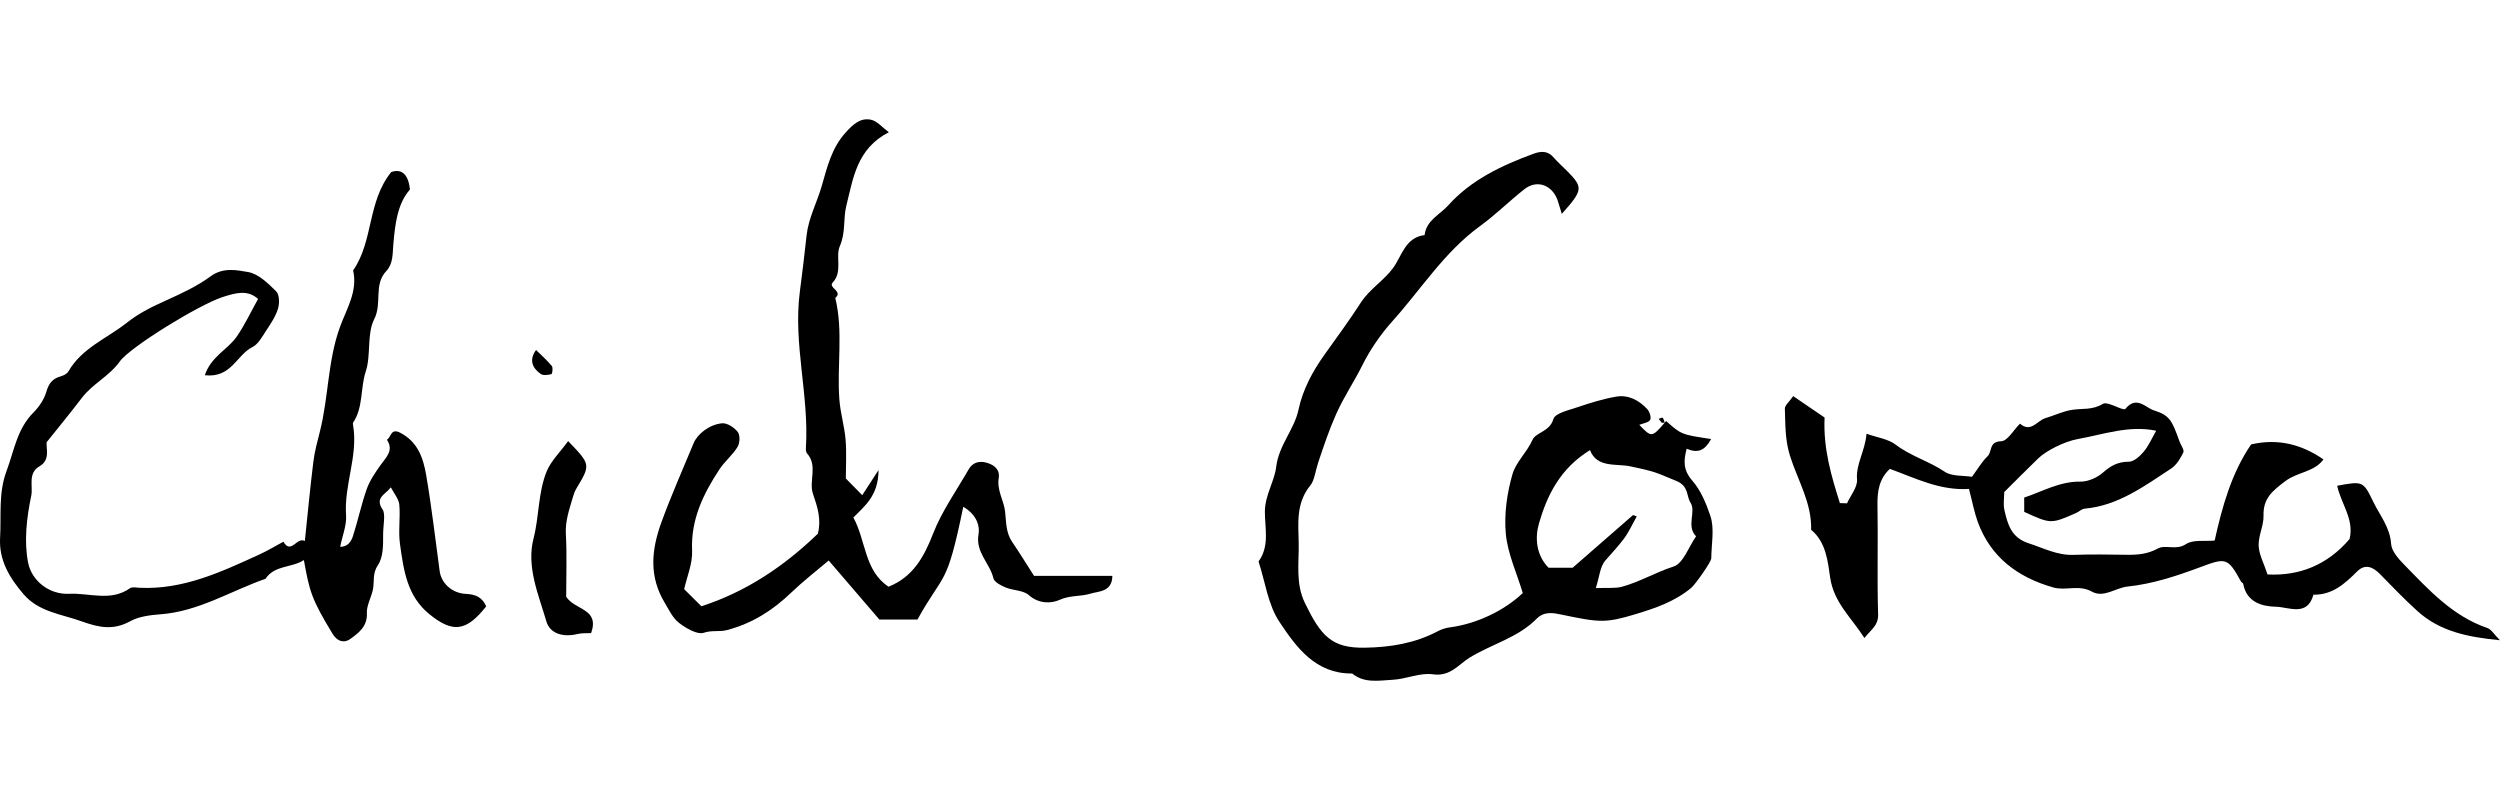 <?xml version="1.0" encoding="utf-8"?>
<!-- Generator: Adobe Illustrator 25.4.0, SVG Export Plug-In . SVG Version: 6.00 Build 0)  -->
<svg version="1.1" id="Layer_2" xmlns="http://www.w3.org/2000/svg" xmlns:xlink="http://www.w3.org/1999/xlink" x="0px" y="0px"
	 viewBox="0 0 125 40" style="enable-background:new 0 0 125 40;" xml:space="preserve">
<style type="text/css">
	.st0{fill:none;}
</style>
<g>
	<g>
		<path d="M84.614,24.03c-0.466-0.533-0.436-1-0.281-1.593c0.569,0.243,0.91,0.086,1.224-0.485c-1.492-0.226-1.492-0.226-2.249-0.9
			c-0.025,0.03-0.048,0.056-0.072,0.084c-0.031-0.085-0.048-0.181-0.101-0.25c-0.016-0.021-0.132,0.034-0.202,0.055
			c0.051,0.065,0.102,0.13,0.154,0.195c0.049,0,0.099,0,0.148,0c-0.645,0.753-0.669,0.733-1.271,0.106
			c0.189-0.078,0.459-0.108,0.543-0.248c0.069-0.116-0.026-0.411-0.145-0.539c-0.411-0.443-0.944-0.728-1.554-0.623
			c-0.658,0.113-1.304,0.316-1.938,0.53c-0.434,0.147-1.118,0.301-1.2,0.589c-0.181,0.636-0.877,0.666-1.042,1.036
			c-0.282,0.63-0.832,1.121-1.005,1.724c-0.274,0.953-0.423,1.999-0.332,2.98c0.092,0.987,0.541,1.942,0.848,2.961
			c-0.937,0.889-2.323,1.547-3.659,1.718c-0.2,0.026-0.406,0.094-0.585,0.188c-1.146,0.606-2.354,0.805-3.66,0.827
			c-1.659,0.028-2.194-0.598-2.988-2.233c-0.477-0.981-0.293-1.997-0.312-3.001c-0.019-0.998-0.146-2.001,0.598-2.901
			c0.181-0.219,0.252-0.754,0.383-1.143c0.276-0.822,0.546-1.633,0.905-2.433c0.377-0.841,0.9-1.61,1.303-2.425
			c0.369-0.746,0.915-1.543,1.488-2.18c1.442-1.601,2.599-3.464,4.385-4.762c0.779-0.566,1.468-1.253,2.226-1.85
			c0.648-0.51,1.447-0.186,1.686,0.647c0.049,0.172,0.105,0.342,0.181,0.589c1.059-1.187,1.072-1.315,0.293-2.116
			c-0.231-0.237-0.487-0.453-0.701-0.704c-0.3-0.35-0.646-0.32-1.023-0.18c-1.583,0.586-3.096,1.294-4.244,2.571
			c-0.422,0.47-1.102,0.751-1.184,1.489c-0.969,0.114-1.146,1.061-1.578,1.647c-0.478,0.648-1.169,1.042-1.624,1.748
			c-0.558,0.865-1.191,1.725-1.8,2.578c-0.593,0.831-1.087,1.738-1.304,2.758c-0.214,1.005-0.985,1.769-1.115,2.855
			c-0.087,0.731-0.562,1.418-0.566,2.232c-0.004,0.839,0.248,1.727-0.317,2.501c0.333,1.017,0.471,2.162,1.045,3.022
			c0.841,1.263,1.799,2.598,3.638,2.581c0.61,0.501,1.341,0.349,2.024,0.313c0.679-0.035,1.375-0.366,2.02-0.273
			c0.862,0.124,1.294-0.508,1.828-0.835c1.103-0.676,2.422-0.999,3.351-1.945c0.38-0.388,0.856-0.286,1.234-0.207
			c1.922,0.402,2.204,0.433,3.721-0.024c0.992-0.299,1.967-0.635,2.778-1.316c0.196-0.165,0.995-1.29,0.997-1.471
			c0.007-0.714,0.171-1.485-0.046-2.127C85.315,25.188,85.041,24.519,84.614,24.03z M83.675,28.328
			c-0.887,0.283-1.682,0.765-2.569,1.007c-0.348,0.095-0.737,0.045-1.315,0.07c0.181-0.566,0.21-1.074,0.476-1.38
			c0.31-0.357,0.643-0.706,0.926-1.085c0.255-0.342,0.431-0.742,0.643-1.12c-0.099-0.032-0.173-0.077-0.192-0.06
			c-0.983,0.851-1.961,1.708-3.013,2.628c-0.315,0-0.755,0-1.202,0c-0.623-0.633-0.689-1.495-0.48-2.217
			c0.408-1.415,1.063-2.75,2.551-3.666c0.344,0.902,1.313,0.667,1.997,0.809c1.356,0.281,1.313,0.325,2.316,0.732
			c0.639,0.259,0.496,0.747,0.712,1.084c0.293,0.458-0.226,1.172,0.279,1.685C84.435,27.341,84.165,28.172,83.675,28.328z"/>
		<path d="M124.373,31.403c-1.748-0.597-2.935-1.914-4.164-3.17c-0.285-0.291-0.629-0.675-0.653-1.035
			c-0.055-0.834-0.567-1.432-0.897-2.117c-0.5-1.039-0.531-1.025-1.8-0.794c0.189,0.895,0.863,1.681,0.619,2.664
			c-1.112,1.306-2.519,1.854-4.102,1.771c-0.184-0.563-0.427-0.998-0.444-1.441c-0.019-0.494,0.258-0.999,0.244-1.494
			c-0.024-0.87,0.44-1.241,1.099-1.737c0.607-0.457,1.44-0.445,1.898-1.08c-1.083-0.746-2.258-1.061-3.616-0.751
			c-0.992,1.452-1.45,3.129-1.824,4.808c-0.496,0.048-1.082-0.057-1.436,0.179c-0.497,0.331-1.012,0.005-1.411,0.222
			c-0.504,0.275-1,0.319-1.539,0.311c-0.888-0.013-1.776-0.028-2.663,0.004c-0.822,0.03-1.51-0.339-2.255-0.581
			c-0.868-0.281-1.041-0.942-1.205-1.643c-0.072-0.307-0.012-0.644-0.012-0.918c0.598-0.593,1.143-1.142,1.698-1.68
			c0.392-0.381,1.302-0.847,1.98-0.969c1.294-0.232,2.567-0.701,3.919-0.415c-0.213,0.37-0.371,0.745-0.62,1.044
			c-0.189,0.228-0.495,0.505-0.749,0.505c-0.543,0-0.901,0.199-1.293,0.544c-0.289,0.254-0.745,0.456-1.123,0.451
			c-1.048-0.014-1.901,0.495-2.814,0.798c0,0.275,0,0.494,0.001,0.714c1.334,0.61,1.335,0.611,2.606,0.051
			c0.141-0.062,0.268-0.197,0.409-0.21c1.685-0.151,2.984-1.127,4.323-2.001c0.272-0.178,0.475-0.508,0.617-0.81
			c0.06-0.127-0.123-0.364-0.191-0.553c-0.378-1.048-0.481-1.301-1.287-1.554c-0.393-0.123-0.867-0.755-1.419-0.072
			c-0.101,0.125-0.888-0.399-1.124-0.253c-0.52,0.323-1.033,0.22-1.552,0.302c-0.451,0.071-0.878,0.283-1.321,0.413
			c-0.417,0.122-0.726,0.749-1.274,0.276c-0.314,0.311-0.621,0.871-0.943,0.88c-0.619,0.017-0.44,0.521-0.673,0.745
			c-0.29,0.279-0.496,0.643-0.784,1.033c-0.437-0.072-1.004-0.012-1.364-0.255c-0.778-0.525-1.694-0.776-2.447-1.35
			c-0.379-0.289-0.929-0.358-1.461-0.548c-0.075,0.884-0.536,1.505-0.475,2.291c0.029,0.381-0.321,0.791-0.5,1.188
			c-0.119-0.004-0.238-0.008-0.357-0.012c-0.422-1.347-0.836-2.697-0.765-4.279c-0.481-0.327-1.013-0.69-1.57-1.069
			c-0.195,0.283-0.422,0.46-0.416,0.629c0.029,0.786,0.003,1.546,0.257,2.356c0.381,1.216,1.097,2.36,1.056,3.696
			c0.753,0.626,0.831,1.579,0.954,2.401c0.186,1.241,1.032,1.956,1.711,3.012c0.365-0.457,0.702-0.631,0.685-1.19
			c-0.056-1.813,0.002-3.629-0.032-5.443c-0.013-0.704,0.083-1.328,0.62-1.824c1.28,0.466,2.504,1.094,3.955,1.004
			c0.169,0.644,0.261,1.156,0.436,1.639c0.648,1.783,2.016,2.788,3.79,3.289c0.612,0.173,1.277-0.155,1.916,0.204
			c0.596,0.335,1.184-0.191,1.793-0.253c1.215-0.124,2.424-0.52,3.58-0.95c1.327-0.494,1.415-0.525,2.085,0.699
			c0.025,0.046,0.104,0.074,0.112,0.118c0.167,0.918,0.941,1.131,1.645,1.144c0.632,0.012,1.56,0.514,1.866-0.603
			c0.947,0.017,1.568-0.547,2.182-1.16c0.391-0.391,0.778-0.243,1.133,0.117c0.619,0.63,1.231,1.271,1.886,1.863
			c1.12,1.014,2.503,1.3,4.123,1.457C124.691,31.702,124.561,31.468,124.373,31.403z"/>
		<path d="M23.3,29.695c-0.722-0.033-1.238-0.553-1.317-1.139c-0.219-1.614-0.403-3.233-0.681-4.837
			c-0.144-0.832-0.424-1.637-1.295-2.084c-0.473-0.242-0.448,0.227-0.661,0.352c0.355,0.539-0.041,0.876-0.319,1.268
			c-0.266,0.376-0.539,0.77-0.69,1.198c-0.273,0.771-0.438,1.579-0.692,2.357c-0.082,0.252-0.248,0.534-0.637,0.531
			c0.115-0.572,0.33-1.08,0.295-1.571c-0.108-1.518,0.605-2.963,0.355-4.483c-0.009-0.054-0.023-0.124,0.002-0.163
			c0.511-0.771,0.35-1.704,0.626-2.544c0.275-0.836,0.045-1.873,0.427-2.626c0.404-0.796-0.044-1.715,0.601-2.4
			c0.348-0.369,0.312-0.862,0.353-1.341c0.086-1.013,0.207-2.033,0.832-2.74c-0.078-0.704-0.376-1.067-0.939-0.869
			c-1.201,1.491-0.88,3.445-1.904,4.916c0.241,1.059-0.337,1.933-0.669,2.859c-0.603,1.683-0.559,3.486-0.993,5.2
			c-0.127,0.5-0.265,1.003-0.327,1.513c-0.162,1.312-0.285,2.628-0.425,3.96c-0.393-0.232-0.689,0.694-1.073,0.034
			c-0.406,0.217-0.802,0.457-1.22,0.648c-1.898,0.867-3.792,1.757-5.966,1.655c-0.164-0.008-0.375-0.056-0.486,0.023
			c-0.96,0.68-2.03,0.227-3.039,0.277c-1.023,0.05-1.874-0.679-2.048-1.533c-0.219-1.077-0.077-2.276,0.153-3.372
			c0.098-0.467-0.189-1.117,0.413-1.47c0.546-0.321,0.325-0.866,0.355-1.202c0.634-0.795,1.212-1.495,1.761-2.217
			c0.535-0.705,1.365-1.079,1.897-1.822c0.521-0.728,3.986-2.846,5.127-3.215c0.658-0.213,1.262-0.389,1.787,0.09
			c-0.354,0.635-0.657,1.283-1.055,1.867c-0.448,0.657-1.295,1.003-1.606,1.946c1.328,0.152,1.587-1.015,2.375-1.404
			c0.303-0.15,0.501-0.54,0.705-0.848c0.225-0.341,0.464-0.695,0.579-1.078c0.08-0.265,0.072-0.701-0.093-0.865
			c-0.403-0.399-0.888-0.874-1.403-0.964c-0.583-0.102-1.257-0.244-1.883,0.219c-0.654,0.483-1.417,0.837-2.165,1.176
			c-0.71,0.322-1.368,0.628-2.013,1.138c-0.998,0.79-2.249,1.261-2.929,2.443C3.348,18.693,3.17,18.78,3.026,18.82
			c-0.405,0.114-0.588,0.352-0.707,0.765c-0.11,0.381-0.364,0.758-0.65,1.044c-0.818,0.82-0.963,1.911-1.341,2.92
			c-0.413,1.1-0.259,2.218-0.323,3.333c-0.065,1.137,0.475,2.011,1.167,2.822c0.763,0.895,1.895,0.998,2.923,1.368
			c0.862,0.31,1.575,0.453,2.415-0.01c0.436-0.24,0.999-0.308,1.512-0.347c1.911-0.142,3.509-1.166,5.253-1.775
			c0.464-0.698,1.299-0.533,1.919-0.936c0.282,1.561,0.378,1.946,1.426,3.671c0.314,0.516,0.692,0.421,0.887,0.279
			c0.413-0.299,0.871-0.626,0.837-1.296c-0.019-0.388,0.221-0.783,0.303-1.183c0.082-0.405-0.039-0.797,0.254-1.227
			c0.267-0.392,0.257-1.009,0.256-1.526c-0.001-0.422,0.126-1.014-0.019-1.231c-0.417-0.624,0.127-0.748,0.404-1.125
			c0.161,0.313,0.397,0.579,0.423,0.863c0.061,0.654-0.057,1.328,0.035,1.975c0.184,1.287,0.337,2.593,1.483,3.516
			c1.156,0.931,1.83,0.864,2.828-0.403C24.119,29.879,23.803,29.718,23.3,29.695z"/>
		<path d="M50.609,27.097c-0.318-0.467-0.296-0.984-0.353-1.511c-0.06-0.559-0.42-1.065-0.32-1.68
			c0.073-0.449-0.257-0.685-0.649-0.782c-0.343-0.085-0.662,0.009-0.85,0.337c-0.611,1.067-1.342,2.089-1.783,3.222
			c-0.457,1.173-1.005,2.161-2.225,2.653c-1.217-0.797-1.128-2.31-1.761-3.46c0.576-0.582,1.257-1.104,1.258-2.373
			c-0.384,0.593-0.598,0.922-0.814,1.256c-0.261-0.265-0.531-0.54-0.821-0.835c0-0.628,0.043-1.289-0.012-1.942
			c-0.057-0.673-0.26-1.334-0.311-2.007c-0.127-1.69,0.204-3.399-0.204-5.079c0.407-0.337-0.371-0.506-0.131-0.765
			c0.518-0.559,0.122-1.287,0.361-1.832c0.298-0.679,0.159-1.368,0.323-2.015c0.341-1.352,0.51-2.841,2.125-3.673
			c-0.331-0.243-0.586-0.561-0.894-0.625c-0.54-0.112-0.907,0.244-1.272,0.648c-0.696,0.77-0.914,1.712-1.185,2.652
			c-0.24,0.832-0.67,1.635-0.761,2.477c-0.101,0.946-0.216,1.886-0.339,2.83c-0.338,2.595,0.466,5.167,0.305,7.77
			c-0.006,0.102-0.006,0.238,0.053,0.304c0.557,0.619,0.08,1.387,0.299,2.024c0.228,0.661,0.428,1.286,0.244,1.995
			c-1.677,1.617-3.565,2.895-5.821,3.628c-0.194-0.192-0.429-0.425-0.863-0.856c0.134-0.609,0.426-1.276,0.397-1.928
			c-0.069-1.554,0.558-2.833,1.368-4.064c0.262-0.398,0.656-0.713,0.904-1.118c0.117-0.192,0.136-0.583,0.013-0.746
			c-0.17-0.224-0.529-0.459-0.784-0.437c-0.632,0.056-1.235,0.532-1.425,0.995c-0.541,1.314-1.124,2.614-1.611,3.955
			c-0.511,1.405-0.621,2.714,0.166,4.024c0.214,0.356,0.404,0.769,0.719,1.009c0.353,0.269,0.914,0.6,1.24,0.489
			c0.403-0.137,0.776-0.033,1.158-0.134c1.259-0.332,2.29-0.989,3.213-1.877c0.59-0.568,1.243-1.07,1.868-1.601
			c0.944,1.1,1.787,2.081,2.534,2.952c0.753,0,1.349,0,1.905,0c1.34-2.423,1.447-1.532,2.291-5.64
			c0.567,0.334,0.852,0.847,0.76,1.392c-0.152,0.894,0.571,1.434,0.746,2.185c0.045,0.194,0.379,0.364,0.616,0.461
			c0.378,0.156,0.883,0.136,1.159,0.383c0.498,0.447,1.134,0.418,1.53,0.237c0.53-0.242,1.053-0.157,1.539-0.31
			c0.406-0.128,1.095-0.074,1.104-0.89c-1.288,0-2.546,0-3.915,0C51.338,28.228,50.988,27.653,50.609,27.097z"/>
		<path d="M28.309,29.836c0-0.967,0.042-2.056-0.016-3.14c-0.035-0.658,0.178-1.236,0.351-1.837
			c0.042-0.145,0.092-0.294,0.169-0.423c0.724-1.205,0.726-1.204-0.406-2.382c-0.414,0.571-0.863,0.998-1.075,1.52
			c-0.43,1.059-0.368,2.232-0.654,3.345c-0.366,1.423,0.246,2.798,0.642,4.156c0.173,0.594,0.818,0.804,1.542,0.628
			c0.246-0.06,0.513-0.036,0.694-0.046C29.992,30.413,28.746,30.523,28.309,29.836z"/>
		<path d="M27.036,18.698c0.124,0.088,0.366,0.052,0.536,0.008c0.043-0.011,0.088-0.321,0.02-0.404
			c-0.234-0.287-0.517-0.533-0.789-0.803C26.45,17.985,26.6,18.39,27.036,18.698z"/>
	</g>
	<rect class="st0" width="125" height="40"/>
</g>
</svg>
